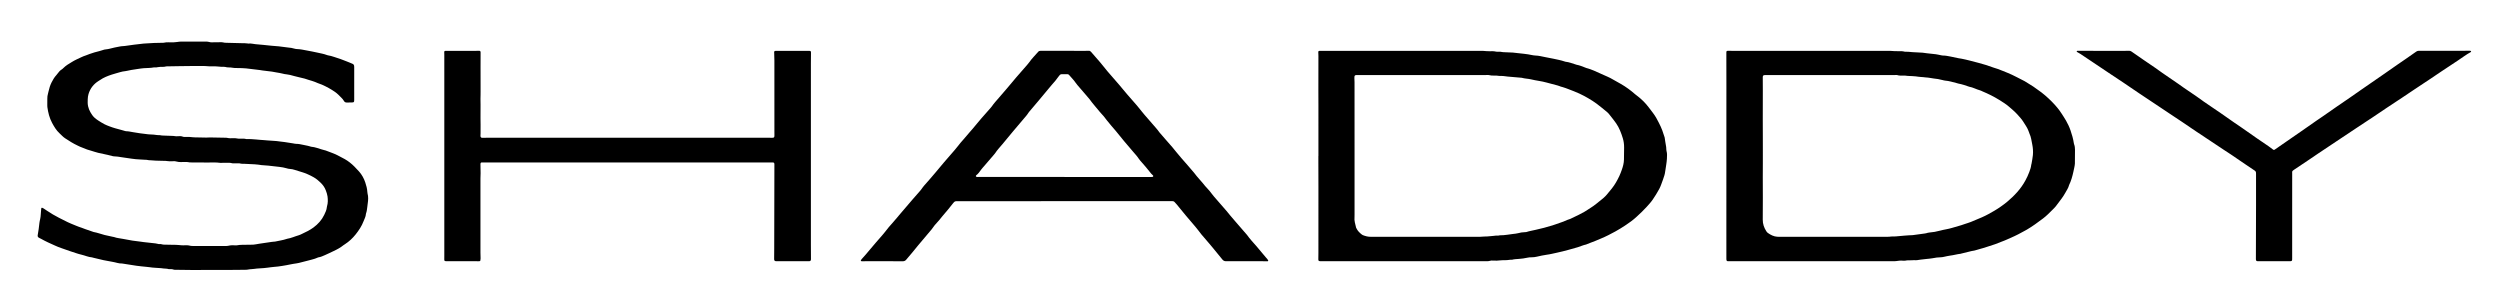 <?xml version="1.0" encoding="utf-8"?>
<!-- Generator: $$$/GeneralStr/196=Adobe Illustrator 27.6.0, SVG Export Plug-In . SVG Version: 6.00 Build 0)  -->
<svg version="1.1" id="Ebene_1" xmlns="http://www.w3.org/2000/svg" xmlns:xlink="http://www.w3.org/1999/xlink" x="0px" y="0px"
	 viewBox="0 0 2758.453 332.917" enable-background="new 0 0 2758.453 332.917" xml:space="preserve">
<g>
	<path d="M390.827,92.293c0,5.917-0.009,11.834,0.004,17.751c0.006,2.766-0.213,3.001-2.979,3.016
		c-1.679,0.009-3.36,0.006-5.037,0.075c-1.51,0.062-2.656-0.475-3.371-1.817c-0.764-1.434-1.861-2.591-2.999-3.719
		c-1.079-1.07-2.114-2.188-3.235-3.211c-1.119-1.021-2.257-2.044-3.5-2.904c-4.545-3.144-9.369-5.81-14.425-8.039
		c-1.53-0.675-3.143-1.159-4.707-1.762c-2.012-0.775-3.957-1.81-6.032-2.318c-2.883-0.706-5.617-1.827-8.454-2.645
		c-2.151-0.62-4.32-1.112-6.513-1.569c-3.199-0.667-6.329-1.655-9.503-2.452c-1.155-0.29-2.342-0.51-3.527-0.611
		c-1.76-0.151-3.46-0.48-5.169-0.944c-1.995-0.542-4.069-0.789-6.11-1.164c-1.727-0.317-3.449-0.665-5.182-0.939
		c-1.341-0.212-2.696-0.328-4.045-0.49c-2.06-0.247-4.121-0.482-6.177-0.751c-1.109-0.145-2.206-0.384-3.316-0.521
		c-4.995-0.616-9.99-1.232-14.991-1.8c-1.585-0.18-3.186-0.253-4.783-0.302c-2.628-0.08-5.258-0.095-7.886-0.149
		c-0.397-0.008-0.794-0.071-1.19-0.123c-2.059-0.271-4.11-0.628-6.203-0.53c-0.473,0.022-0.976-0.017-1.426-0.156
		c-2.03-0.624-4.112-0.467-6.186-0.517c-1.192-0.028-2.38-0.205-3.57-0.303c-0.796-0.066-1.593-0.151-2.39-0.159
		c-2.24-0.022-4.48,0.031-6.719-0.022c-1.512-0.036-3.022-0.205-4.533-0.304c-0.638-0.041-1.277-0.077-1.916-0.075
		c-8.878,0.035-17.76-0.042-26.634,0.166c-4.633,0.109-9.265,0.199-13.899,0.232c-0.319,0.002-0.66-0.034-0.954,0.062
		c-2.106,0.685-4.277,0.422-6.427,0.498c-0.871,0.031-1.748,0.132-2.605,0.291c-1.258,0.234-2.502,0.522-3.795,0.305
		c-0.233-0.039-0.487-0.049-0.717-0.002c-3.704,0.764-7.478,0.573-11.216,0.864c-2.306,0.179-4.597,0.578-6.89,0.907
		c-2.214,0.318-4.428,0.643-6.632,1.02c-1.57,0.269-3.124,0.634-4.687,0.948c-0.703,0.141-1.406,0.307-2.117,0.383
		c-1.911,0.205-3.786,0.525-5.632,1.101c-3.042,0.949-6.156,1.676-9.176,2.685c-4.548,1.519-9.035,3.215-12.998,6.021
		c-0.52,0.368-1.082,0.678-1.623,1.017c-5.509,3.456-9.267,8.288-11.108,14.513c-0.538,1.82-0.78,3.774-0.847,5.677
		c-0.092,2.618-0.195,5.257,0.432,7.859c0.547,2.268,1.315,4.43,2.53,6.425c0.457,0.751,0.944,1.484,1.386,2.243
		c1.7,2.919,4.287,4.944,7.019,6.767c2.323,1.55,4.729,2.994,7.195,4.305c1.751,0.931,3.648,1.596,5.503,2.322
		c4.17,1.632,8.504,2.735,12.82,3.894c1.08,0.29,2.149,0.617,3.228,0.91c0.77,0.209,1.547,0.547,2.323,0.553
		c2.502,0.019,4.908,0.628,7.349,1.018c2.599,0.415,5.192,0.878,7.799,1.244c3.085,0.434,6.177,0.84,9.276,1.157
		c1.984,0.203,3.99,0.195,5.981,0.34c1.111,0.081,2.211,0.299,3.319,0.426c0.632,0.072,1.271,0.09,1.908,0.124
		c0.638,0.034,1.305-0.053,1.91,0.103c2.047,0.531,4.141,0.284,6.2,0.48c3.662,0.348,7.359-0.017,11.004,0.64
		c0.767,0.138,1.59-0.01,2.386-0.054c1.84-0.101,3.66-0.174,5.433,0.557c0.639,0.263,1.402,0.294,2.111,0.305
		c1.679,0.026,3.36-0.07,5.037-0.027c1.19,0.03,2.377,0.211,3.566,0.314c0.716,0.062,1.433,0.131,2.151,0.147
		c4.315,0.095,8.63,0.197,12.946,0.25c1.356,0.017,2.714-0.174,4.07-0.155c5.834,0.081,11.668,0.204,17.502,0.317
		c0.399,0.008,0.814-0.007,1.193,0.096c2.518,0.681,5.082,0.425,7.635,0.416c0.797-0.003,1.627-0.072,2.386,0.115
		c1.815,0.447,3.639,0.439,5.482,0.416c1.913-0.024,3.841-0.167,5.719,0.394c0.225,0.067,0.478,0.074,0.715,0.061
		c3.525-0.187,7.029,0.212,10.532,0.453c2.62,0.18,5.226,0.568,7.861,0.643c1.431,0.041,2.861,0.207,4.286,0.364
		c4.524,0.497,9.097,0.388,13.601,1.156c1.81,0.308,3.656,0.399,5.474,0.664c3.159,0.461,6.31,0.979,9.464,1.477
		c1.025,0.162,2.049,0.478,3.073,0.476c2.749-0.006,5.396,0.578,8.054,1.152c1.639,0.354,3.288,0.662,4.926,1.019
		c0.778,0.17,1.543,0.403,2.313,0.61c0.617,0.166,1.226,0.442,1.852,0.488c3.801,0.278,7.278,1.787,10.884,2.803
		c1.151,0.324,2.304,0.642,3.457,0.958c0.385,0.105,0.789,0.156,1.161,0.295c2.391,0.896,4.757,1.866,7.168,2.704
		c2.653,0.922,5.169,2.114,7.626,3.46c2.099,1.15,4.265,2.18,6.345,3.363c3.985,2.267,7.539,5.112,10.756,8.368
		c1.741,1.762,3.453,3.557,5.09,5.415c3.107,3.525,5.336,7.605,6.803,12.026c1.102,3.32,2.065,6.723,2.252,10.271
		c0.033,0.635,0.077,1.287,0.246,1.896c1.004,3.619,0.742,7.252,0.208,10.898c-0.208,1.423-0.353,2.854-0.528,4.282
		c-0.282,2.3-0.526,4.607-1.33,6.806c-0.082,0.224-0.153,0.463-0.165,0.698c-0.148,2.877-1.606,5.321-2.586,7.926
		c-2.022,5.375-5.186,10.082-8.722,14.524c-3.349,4.207-7.251,7.877-11.805,10.802c-0.538,0.346-1.105,0.658-1.597,1.061
		c-3.37,2.755-7.168,4.779-11.094,6.599c-3.115,1.444-6.173,3.017-9.331,4.358c-2.337,0.992-4.641,2.156-7.219,2.482
		c-0.156,0.02-0.318,0.063-0.459,0.132c-2.24,1.091-4.626,1.753-7.02,2.39c-1.309,0.348-2.619,0.692-3.931,1.029
		c-3.403,0.876-6.803,1.76-10.213,2.611c-0.924,0.231-1.873,0.368-2.814,0.526c-2.127,0.356-4.283,0.583-6.379,1.072
		c-3.04,0.709-6.117,1.157-9.187,1.684c-3.076,0.528-6.16,0.896-9.274,1.115c-2.229,0.156-4.441,0.539-6.663,0.808
		c-1.427,0.173-2.854,0.364-4.287,0.476c-2.624,0.205-5.254,0.346-7.879,0.54c-0.794,0.059-1.579,0.225-2.371,0.309
		c-1.268,0.135-2.538,0.244-3.808,0.363c-0.793,0.075-1.609,0.052-2.373,0.243c-1.493,0.373-2.996,0.426-4.52,0.434
		c-5.751,0.034-11.503,0.121-17.254,0.151c-4.879,0.026-9.758-0.009-14.637,0.002c-8.798,0.019-17.596,0.089-26.394,0.066
		c-6.317-0.017-12.633-0.149-18.95-0.233c-0.319-0.004-0.67,0.04-0.951-0.074c-1.756-0.709-3.584-0.689-5.423-0.608
		c-0.08,0.003-0.166,0.013-0.239-0.011c-2.466-0.802-5.075-0.467-7.581-0.951c-0.235-0.045-0.473-0.092-0.711-0.108
		c-2.464-0.165-4.93-0.301-7.392-0.492c-1.751-0.136-3.519-0.225-5.237-0.557c-1.346-0.26-2.688-0.322-4.036-0.453
		c-3.578-0.347-7.162-0.673-10.72-1.176c-5.22-0.737-10.42-1.619-15.628-2.439c-0.079-0.012-0.158-0.046-0.236-0.042
		c-3.665,0.176-7.049-1.279-10.589-1.833c-3.313-0.519-6.615-1.135-9.893-1.843c-3.825-0.826-7.619-1.794-11.425-2.707
		c-0.466-0.112-0.915-0.352-1.383-0.386c-4.035-0.288-7.686-2.068-11.569-2.956c-4.282-0.98-8.394-2.567-12.581-3.886
		c-3.121-0.983-6.134-2.252-9.245-3.238c-5.197-1.647-9.977-4.257-14.971-6.369c-2.64-1.116-5.117-2.617-7.671-3.938
		c-0.779-0.403-1.573-0.778-2.351-1.182c-1.264-0.658-1.76-1.529-1.511-2.936c0.793-4.486,1.452-8.987,1.894-13.524
		c0.139-1.424,0.508-2.83,0.833-4.23c0.78-3.37,0.608-6.833,1.037-10.236c0.07-0.553,0.104-1.113,0.209-1.66
		c0.1-0.521,0.59-0.775,1.101-0.562c0.512,0.214,1.019,0.464,1.484,0.764c1.275,0.823,2.535,1.67,3.788,2.526
		c4.164,2.842,8.517,5.367,12.997,7.673c3.194,1.644,6.41,3.246,9.632,4.836c1.215,0.6,2.451,1.167,3.713,1.659
		c3.937,1.535,7.762,3.356,11.822,4.582c1.294,0.391,2.524,0.989,3.802,1.439c2.936,1.034,5.884,2.036,8.827,3.051
		c0.151,0.052,0.294,0.142,0.448,0.168c4.186,0.709,8.134,2.29,12.23,3.323c3.093,0.78,6.23,1.384,9.349,2.06
		c0.312,0.068,0.653,0.043,0.945,0.155c3.316,1.266,6.866,1.411,10.293,2.139c3.36,0.713,6.747,1.315,10.14,1.845
		c3.155,0.492,6.336,0.821,9.504,1.229c0.951,0.123,1.895,0.297,2.847,0.404c4.365,0.488,8.733,0.952,13.097,1.446
		c0.709,0.08,1.414,0.24,2.106,0.42c0.927,0.241,1.809,0.486,2.818,0.296c0.657-0.124,1.413,0.118,2.092,0.31
		c0.935,0.266,1.861,0.341,2.834,0.344c3.196,0.01,6.392,0.12,9.588,0.184c1.033,0.021,2.068-0.008,3.1,0.036
		c1.273,0.055,2.549,0.114,3.814,0.26c1.507,0.173,2.991,0.368,4.531,0.263c2.55-0.174,5.105-0.167,7.623,0.519
		c0.904,0.246,1.9,0.209,2.854,0.21c10.717,0.013,21.434,0.006,32.152,0.011c1.279,0.001,2.56,0.09,3.837,0.045
		c1.111-0.039,2.247-0.084,3.319-0.345c2.289-0.558,4.589-0.567,6.911-0.441c0.715,0.039,1.458,0.159,2.144,0.019
		c3.878-0.79,7.809-0.488,11.717-0.632c2.234-0.082,4.481,0.041,6.705-0.138c1.982-0.159,3.939-0.617,5.91-0.925
		c1.736-0.272,3.476-0.52,5.214-0.776c3.002-0.442,6.003-0.887,9.006-1.321c0.631-0.091,1.268-0.146,1.904-0.204
		c0.557-0.051,1.133-0.01,1.671-0.135c4.277-0.999,8.671-1.484,12.845-2.928c0.151-0.052,0.298-0.132,0.453-0.155
		c4.538-0.692,8.672-2.716,13.046-3.954c1.141-0.323,2.213-0.904,3.296-1.409c4.42-2.06,8.81-4.172,12.759-7.086
		c5.039-3.718,9.175-8.26,11.873-13.906c1.29-2.7,2.659-5.472,2.926-8.568c0.027-0.317,0.087-0.637,0.18-0.941
		c1.093-3.595,1.036-7.287,0.555-10.925c-0.299-2.266-1.098-4.497-1.905-6.657c-1.189-3.183-3.13-5.956-5.557-8.307
		c-2.351-2.277-4.839-4.452-7.7-6.078c-4.378-2.488-8.955-4.552-13.813-5.956c-2.376-0.687-4.72-1.485-7.086-2.209
		c-1.833-0.561-3.667-1.05-5.62-1.107c-1.179-0.034-2.375-0.353-3.513-0.708c-2.608-0.815-5.296-1.192-7.984-1.537
		c-4.04-0.518-8.09-0.965-12.143-1.374c-2.539-0.257-5.092-0.383-7.637-0.585c-0.555-0.044-1.104-0.164-1.656-0.244
		c-0.709-0.102-1.416-0.221-2.128-0.294c-1.269-0.132-2.538-0.274-3.811-0.343c-3.744-0.205-7.489-0.403-11.235-0.55
		c-1.593-0.063-3.19,0.103-4.76-0.384c-0.595-0.184-1.266-0.156-1.903-0.161c-1.68-0.015-3.359,0.013-5.039,0.007
		c-0.637-0.002-1.316,0.078-1.904-0.105c-1.722-0.537-3.477-0.472-5.233-0.467c-2.399,0.007-4.799,0.032-7.198,0.049
		c-0.24,0.002-0.485,0.035-0.719-0.001c-4.616-0.707-9.262-0.294-13.893-0.356c-6.158-0.083-12.317-0.068-18.475-0.098
		c-0.4-0.002-0.814,0.041-1.196-0.047c-3.163-0.732-6.368-0.361-9.556-0.371c-1.524-0.005-3.023,0.012-4.504-0.47
		c-1.458-0.475-2.984-0.563-4.512-0.435c-2.323,0.194-4.634,0.105-6.936-0.256c-0.316-0.049-0.634-0.103-0.952-0.111
		c-3.595-0.092-7.191-0.166-10.787-0.266c-0.876-0.024-1.75-0.127-2.626-0.189c-1.272-0.09-2.543-0.18-3.815-0.259
		c-0.399-0.025-0.821,0.067-1.195-0.033c-1.796-0.478-3.627-0.518-5.466-0.567c-1.514-0.04-3.024-0.239-4.538-0.261
		c-3.045-0.045-6.053-0.473-9.062-0.847c-3.727-0.463-7.445-1.017-11.151-1.624c-2.92-0.478-5.831-0.965-8.801-1.004
		c-0.547-0.007-1.098-0.184-1.637-0.32c-1.702-0.427-3.39-0.916-5.101-1.298c-3.427-0.765-6.886-1.397-10.294-2.234
		c-2.555-0.628-5.052-1.492-7.574-2.251c-0.992-0.298-1.984-0.594-2.975-0.894c-0.608-0.184-1.229-0.336-1.82-0.566
		c-2.603-1.013-5.204-2.032-7.792-3.084c-0.886-0.36-1.726-0.833-2.596-1.235c-4.876-2.253-9.378-5.143-13.85-8.087
		c-2.293-1.51-4.06-3.6-6.069-5.426c-3.559-3.234-5.929-7.299-8.18-11.45c-2.976-5.49-4.412-11.45-5.247-17.582
		c-0.086-0.629-0.077-1.274-0.075-1.911c0.006-2.398,0.071-4.797,0.028-7.194c-0.033-1.857,0.17-3.662,0.702-5.441
		c0.251-0.84,0.43-1.704,0.619-2.562c0.759-3.438,1.773-6.807,3.345-9.953c1.463-2.927,3.115-5.765,5.378-8.19
		c0.598-0.641,1.122-1.355,1.642-2.063c1.142-1.556,2.378-2.994,4.061-4.02c0.743-0.453,1.411-1.059,2.03-1.679
		c2.687-2.692,5.91-4.626,9.152-6.53c1.723-1.012,3.432-2.082,5.256-2.877c3.505-1.528,6.84-3.448,10.534-4.55
		c1.373-0.41,2.677-1.048,4.028-1.539c3.455-1.255,6.978-2.283,10.558-3.119c0.622-0.145,1.246-0.307,1.839-0.538
		c2.475-0.967,5.031-1.543,7.684-1.717c0.473-0.031,0.94-0.174,1.404-0.286c2.016-0.486,4.023-1.015,6.049-1.459
		c2.027-0.444,4.071-0.811,6.111-1.198c0.549-0.104,1.107-0.207,1.663-0.224c4.567-0.14,9.011-1.257,13.546-1.672
		c3.574-0.327,7.124-0.93,10.699-1.244c3.738-0.329,7.491-0.508,11.242-0.661c3.434-0.14,6.873-0.156,10.31-0.227
		c0.16-0.003,0.327,0.019,0.479-0.02c3.628-0.918,7.32-0.262,10.976-0.462c1.352-0.074,2.7-0.245,4.048-0.388
		c1.266-0.134,2.53-0.412,3.796-0.417c9.279-0.036,18.558-0.017,27.837-0.024c1.286-0.001,2.541,0.107,3.787,0.49
		c0.751,0.231,1.572,0.332,2.361,0.329c3.676-0.013,7.352-0.088,11.029-0.123c0.471-0.004,0.964,0.035,1.412,0.169
		c1.474,0.44,2.963,0.472,4.496,0.49c5.513,0.064,11.024,0.27,16.535,0.415c1.039,0.027,2.081-0.01,3.119,0.036
		c1.036,0.047,2.069,0.153,3.102,0.251c0.317,0.03,0.644,0.212,0.94,0.163c2.669-0.443,5.229,0.45,7.844,0.646
		c5.971,0.446,11.923,1.162,17.885,1.736c2.624,0.253,5.259,0.39,7.882,0.649c2.066,0.204,4.122,0.514,6.181,0.781
		c1.427,0.185,2.848,0.437,4.28,0.551c2.318,0.184,4.599,0.482,6.825,1.214c0.897,0.295,1.879,0.415,2.829,0.454
		c3.529,0.144,6.974,0.82,10.421,1.509c3.994,0.799,8.022,1.45,11.981,2.393c3.491,0.831,7.073,1.326,10.442,2.645
		c0.371,0.145,0.756,0.287,1.148,0.345c4.858,0.723,9.323,2.785,14.001,4.122c2.364,0.676,4.553,1.954,6.912,2.656
		c1.935,0.577,3.634,1.629,5.529,2.259c2.166,0.719,2.694,1.632,2.688,3.945c-0.015,6.077-0.005,12.154-0.005,18.231
		C390.815,92.293,390.821,92.293,390.827,92.293z"/>
	<path d="M1904.858,171.652c0-15.511-0.002-31.022,0.001-46.533c0.002-9.913,0.022-19.825,0.017-29.738
		c-0.005-9.513-0.033-19.027-0.049-28.54c-0.005-2.956-0.001-5.912-0.001-8.868c0-1.598,0.328-1.92,1.994-1.915
		c1.439,0.005,2.879,0.037,4.318,0.037c58.067,0.002,116.134-0.001,174.201,0.016c1.751,0.001,3.501,0.244,5.254,0.308
		c1.837,0.067,3.677,0.064,5.515,0.076c1.678,0.011,3.362-0.069,4.997,0.443c0.226,0.071,0.475,0.106,0.711,0.098
		c2.722-0.089,5.415,0.271,8.12,0.479c3.817,0.293,7.65,0.37,11.471,0.622c1.59,0.105,3.161,0.46,4.748,0.64
		c3.254,0.368,6.522,0.626,9.766,1.063c2.053,0.277,4.073,0.801,6.11,1.201c0.547,0.107,1.105,0.242,1.657,0.235
		c2.985-0.037,5.876,0.636,8.778,1.171c2.826,0.521,5.622,1.203,8.438,1.777c1.172,0.239,2.37,0.352,3.546,0.575
		c1.409,0.267,2.812,0.573,4.211,0.891c1.4,0.318,2.797,0.655,4.187,1.013c3.394,0.872,6.789,1.739,10.173,2.65
		c2.62,0.706,5.243,1.412,7.828,2.234c3.041,0.967,6.042,2.062,9.062,3.096c0.603,0.206,1.213,0.391,1.82,0.583
		c0.76,0.24,1.538,0.437,2.28,0.724c3.646,1.412,7.32,2.76,10.911,4.302c3.37,1.447,6.753,2.874,9.981,4.644
		c2.799,1.534,5.678,2.92,8.522,4.372c0.214,0.109,0.437,0.205,0.634,0.338c4.105,2.772,8.562,5.001,12.481,8.061
		c0.503,0.393,1.035,0.752,1.565,1.11c5.919,4,11.271,8.677,16.25,13.776c3.745,3.835,7.247,7.889,10.159,12.412
		c1.729,2.685,3.522,5.337,5.101,8.109c1.975,3.467,3.693,7.077,4.977,10.867c1.563,4.61,2.961,9.267,3.647,14.106
		c0.056,0.393,0.141,0.794,0.291,1.16c0.801,1.965,0.946,4.057,0.97,6.117c0.06,5.034,0.007,10.071-0.111,15.105
		c-0.035,1.502-0.4,3.003-0.68,4.492c-0.294,1.569-0.665,3.124-1.008,4.684c-1.1,4.999-2.453,9.916-4.712,14.539
		c-0.794,3.235-2.736,5.919-4.298,8.775c-1.146,2.097-2.494,4.096-3.886,6.043c-2.091,2.925-4.244,5.81-6.481,8.625
		c-1.138,1.432-2.49,2.7-3.794,3.995c-3.287,3.265-6.5,6.597-10.233,9.394c-5.823,4.363-11.648,8.712-17.947,12.379
		c-0.828,0.482-1.675,0.933-2.519,1.389c-2.315,1.251-4.623,2.515-6.953,3.736c-1.412,0.74-2.837,1.467-4.298,2.103
		c-4.829,2.101-9.545,4.463-14.524,6.219c-2.258,0.796-4.437,1.814-6.695,2.61c-2.78,0.98-5.6,1.846-8.409,2.74
		c-2.357,0.75-4.689,1.623-7.094,2.163c-3.349,0.752-6.509,2.224-9.959,2.564c-0.317,0.031-0.63,0.113-0.94,0.189
		c-3.566,0.872-7.133,1.746-10.698,2.623c-0.31,0.076-0.606,0.233-0.918,0.267c-3.973,0.427-7.811,1.611-11.787,2.062
		c-2.211,0.251-4.379,0.878-6.573,1.301c-1.092,0.211-2.197,0.478-3.298,0.487c-3.215,0.024-6.358,0.497-9.506,1.111
		c-2.108,0.411-4.275,0.526-6.417,0.76c-2.22,0.242-4.442,0.491-6.656,0.757c-2.35,0.282-4.713,0.945-7.134,0.559
		c-0.381-0.061-0.79,0.07-1.187,0.084c-1.596,0.057-3.193,0.102-4.79,0.152c-0.798,0.025-1.628-0.081-2.387,0.104
		c-1.828,0.446-3.664,0.337-5.488,0.186c-1.381-0.115-2.704,0.099-4.048,0.27c-1.104,0.14-2.212,0.346-3.318,0.347
		c-46.79,0.016-93.579,0.01-140.369,0.012c-14.397,0.001-28.793,0.019-43.19,0.029c-0.319,0-0.642,0.028-0.958-0.006
		c-0.69-0.072-1.17-0.496-1.303-1.203c-0.088-0.467-0.105-0.952-0.105-1.429c-0.007-12.231-0.011-24.462-0.009-36.693
		c0.003-21.428,0.01-42.855,0.016-64.283c0.001-4.317,0-8.635,0-12.952C1904.847,171.652,1904.852,171.652,1904.858,171.652z
		 M1945.094,164.914c0,4.956,0.01,9.912-0.003,14.868c-0.014,5.275-0.072,10.55-0.069,15.825c0.004,7.356,0.07,14.711,0.067,22.067
		c-0.003,8.235-0.018,16.47-0.097,24.705c-0.045,4.635,1.378,8.789,3.853,12.627c0.471,0.73,1.024,1.488,1.719,1.979
		c3.165,2.236,6.547,4.005,10.525,4.244c0.877,0.053,1.759,0.027,2.639,0.027c38.158,0.001,76.316,0.004,114.474-0.005
		c2.875-0.001,5.757,0.155,8.621-0.296c0.704-0.111,1.438-0.067,2.156-0.044c1.842,0.061,3.656-0.109,5.491-0.31
		c2.288-0.25,4.593-0.352,6.89-0.613c3.008-0.342,6.052-0.367,9.079-0.542c0.477-0.028,0.949-0.131,1.424-0.196
		c3.009-0.408,6.022-0.795,9.027-1.23c2.051-0.297,4.132-0.438,6.109-1.161c0.515-0.188,1.093-0.237,1.648-0.279
		c4.07-0.312,8.058-1,12.003-2.102c4.378-1.223,8.938-1.689,13.295-3.062c3.344-1.054,6.739-1.943,10.099-2.945
		c1.377-0.41,2.723-0.928,4.086-1.388c2.191-0.74,4.424-1.373,6.568-2.229c4.074-1.627,8.119-3.331,12.133-5.099
		c2.41-1.062,4.787-2.22,7.094-3.488c4.691-2.578,9.35-5.206,13.722-8.328c2.344-1.674,4.685-3.334,6.893-5.188
		c8.018-6.732,15.152-14.215,20.185-23.508c1.636-3.021,3.13-6.11,4.312-9.335c0.957-2.612,1.944-5.228,2.196-8.043
		c0.042-0.47,0.282-0.919,0.359-1.389c0.52-3.149,1.2-6.286,1.481-9.457c0.346-3.907,0.076-7.843-0.719-11.686
		c-0.838-4.046-1.258-8.215-3.101-12.008c-0.173-0.356-0.241-0.762-0.382-1.135c-0.31-0.821-0.644-1.632-0.955-2.453
		c-1.23-3.245-3.355-5.983-5.119-8.919c-2.025-3.371-4.735-6.234-7.387-9.116c-2.657-2.888-5.693-5.367-8.645-7.943
		c-3.339-2.914-7.103-5.209-10.812-7.528c-5.893-3.684-12.151-6.747-18.573-9.44c-0.883-0.37-1.725-0.887-2.64-1.127
		c-4.096-1.073-7.797-3.321-12.018-4.012c-0.077-0.013-0.148-0.059-0.224-0.085c-3.844-1.354-7.701-2.657-11.726-3.386
		c-0.625-0.113-1.224-0.367-1.844-0.52c-4.185-1.028-8.288-2.422-12.636-2.718c-0.946-0.064-1.875-0.384-2.81-0.594
		c-1.715-0.384-3.414-0.865-5.146-1.141c-2.993-0.476-6.03-0.634-9.006-1.293c-1.472-0.326-3.012-0.345-4.523-0.496
		c-1.826-0.183-3.649-0.451-5.48-0.51c-1.847-0.06-3.636-0.447-5.453-0.653c-2.691-0.304-5.414-0.329-8.123-0.473
		c-0.399-0.021-0.811,0.01-1.195-0.079c-1.816-0.422-3.656-0.318-5.495-0.322c-1.832-0.004-3.669,0.142-5.461-0.494
		c-0.576-0.205-1.266-0.114-1.903-0.113c-1.279,0.001-2.559,0.05-3.838,0.05c-46.078,0.003-92.156,0.002-138.233,0.003
		c-0.8,0-1.601-0.023-2.4,0.013c-1.596,0.071-2.105,0.59-2.204,2.201c-0.02,0.318,0,0.639,0.001,0.959
		c0.022,4.718,0.064,9.435,0.061,14.153c-0.007,10.314-0.05,20.628-0.054,30.943c-0.002,6.636,0.045,13.272,0.059,19.909
		C1945.101,155.641,1945.094,160.277,1945.094,164.914z"/>
	<path d="M1454.723,172.157c0-11.034,0-22.067,0-33.101c0-7.513,0.008-15.027-0.003-22.54c-0.008-5.594-0.059-11.189-0.055-16.783
		c0.008-12.633,0.043-25.266,0.051-37.899c0.001-1.437-0.115-2.874-0.142-4.312c-0.017-0.911,0.361-1.321,1.27-1.392
		c0.637-0.049,1.279-0.033,1.918-0.033c59.429-0.001,118.859-0.003,178.288,0.012c1.271,0,2.541,0.218,3.814,0.295
		c1.275,0.077,2.555,0.162,3.83,0.138c2.319-0.042,4.631-0.161,6.92,0.407c0.685,0.17,1.431,0.133,2.148,0.121
		c1.681-0.029,3.356-0.065,5.003,0.384c0.38,0.104,0.793,0.101,1.192,0.118c3.431,0.146,6.863,0.257,10.292,0.439
		c1.35,0.072,2.691,0.303,4.036,0.453c2.699,0.301,5.393,0.659,8.099,0.879c3.117,0.253,6.16,0.901,9.219,1.48
		c1.171,0.222,2.363,0.427,3.55,0.456c3.629,0.087,7.108,1.035,10.635,1.715c3.058,0.589,6.12,1.159,9.169,1.795
		c4.142,0.864,8.302,1.666,12.326,3.016c0.377,0.126,0.756,0.295,1.145,0.331c3.864,0.361,7.41,1.894,11.079,2.973
		c0.306,0.09,0.597,0.244,0.908,0.302c3.477,0.648,6.737,1.959,9.997,3.269c0.297,0.119,0.586,0.271,0.893,0.35
		c5.837,1.495,11.218,4.133,16.664,6.611c2.25,1.024,4.5,2.048,6.781,2.999c1.997,0.833,3.871,1.881,5.742,2.954
		c2.98,1.71,6.002,3.348,8.983,5.056c5.638,3.231,10.84,7.069,15.717,11.357c0.719,0.632,1.496,1.201,2.261,1.778
		c4.816,3.629,9.063,7.827,12.694,12.647c1.539,2.043,3.098,4.071,4.644,6.108c2.62,3.45,4.759,7.176,6.627,11.086
		c1.307,2.737,2.757,5.403,3.729,8.289c0.867,2.573,1.75,5.14,2.591,7.721c0.17,0.523,0.191,1.096,0.269,1.647
		c0.112,0.79,0.192,1.585,0.322,2.372c0.363,2.204,0.768,4.402,1.106,6.609c0.12,0.781,0.078,1.585,0.144,2.375
		c0.059,0.711,0.071,1.446,0.266,2.123c0.791,2.754,0.512,5.56,0.4,8.342c-0.083,2.066-0.41,4.125-0.684,6.18
		c-0.263,1.978-0.595,3.947-0.902,5.919c-0.221,1.419-0.436,2.839-0.685,4.253c-0.11,0.626-0.267,1.248-0.457,1.855
		c-0.476,1.524-0.912,3.066-1.492,4.551c-1.391,3.559-2.409,7.265-4.24,10.654c-2.205,4.081-4.657,8.006-7.265,11.837
		c-1.941,2.852-4.314,5.336-6.6,7.906c-3.411,3.834-7.186,7.277-10.928,10.765c-3.992,3.722-8.398,6.906-12.952,9.878
		c-3.477,2.269-7.003,4.486-10.644,6.477c-5.182,2.834-10.423,5.574-15.896,7.829c-1.915,0.789-3.804,1.638-5.724,2.413
		c-1.996,0.806-4.015,1.554-6.022,2.331c-1.191,0.461-2.38,0.927-3.567,1.397c-0.372,0.147-0.721,0.387-1.105,0.46
		c-3.159,0.604-6.05,2.022-9.097,2.956c-3.434,1.053-6.898,2.01-10.372,2.925c-4.168,1.097-8.329,2.257-12.55,3.106
		c-3.828,0.771-7.592,1.822-11.5,2.289c-3.636,0.434-7.214,1.375-10.809,2.133c-1.882,0.396-3.755,0.724-5.695,0.68
		c-1.754-0.039-3.502,0.112-5.227,0.533c-2.8,0.684-5.668,0.94-8.53,1.219c-2.7,0.262-5.436,0.22-8.076,0.977
		c-2.4-0.207-4.721,0.547-7.151,0.454c-3.17-0.121-6.361,0.37-9.546,0.527c-1.433,0.07-2.882,0.053-4.309-0.084
		c-1.144-0.11-2.254-0.054-3.315,0.297c-1.094,0.362-2.185,0.417-3.311,0.382c-1.039-0.032-2.079-0.011-3.119-0.011
		c-59.429,0-118.859,0-178.288-0.001c-0.88,0-1.761,0.026-2.639-0.015c-1.52-0.072-1.937-0.524-1.928-2.099
		c0.013-2.318,0.085-4.635,0.087-6.952c0.012-18.87,0.013-37.74,0.017-56.609c0.001-5.594,0.01-11.189,0-16.783
		c-0.016-9.193-0.047-18.387-0.069-27.58c-0.005-1.998-0.001-3.996-0.001-5.995C1454.676,172.157,1454.7,172.157,1454.723,172.157z
		 M1494.586,164.336c0,24.15,0,48.3-0.001,72.45c0,0.879,0.063,1.768-0.038,2.637c-0.478,4.089,0.859,7.9,1.749,11.78
		c0.052,0.226,0.22,0.423,0.321,0.64c1.363,2.905,3.57,5.077,6.078,6.985c0.315,0.24,0.659,0.469,1.025,0.611
		c2.769,1.072,5.586,1.884,8.608,1.829c3.118-0.057,6.239-0.012,9.358-0.011c37.117,0.011,74.234,0.022,111.351,0.027
		c0.557,0,1.113-0.077,1.669-0.113c1.034-0.067,2.067-0.163,3.102-0.189c2.153-0.054,4.289-0.062,6.448-0.376
		c2.11-0.306,4.283-0.243,6.403-0.648c0.384-0.074,0.797,0.011,1.197,0.011c0.479,0,0.982,0.079,1.433-0.038
		c1.809-0.471,3.656-0.316,5.487-0.431c1.431-0.09,2.857-0.289,4.281-0.474c2.139-0.278,4.274-0.582,6.41-0.881
		c1.819-0.254,3.689-0.332,5.445-0.817c2.488-0.688,4.98-1.119,7.553-1.157c0.636-0.009,1.311-0.003,1.901-0.203
		c3.269-1.107,6.689-1.558,10.022-2.383c3.1-0.768,6.227-1.429,9.315-2.24c3.163-0.831,6.311-1.731,9.433-2.703
		c2.585-0.805,5.123-1.761,7.682-2.65c2.866-0.995,5.753-1.936,8.472-3.311c0.351-0.178,0.751-0.26,1.127-0.389
		c0.75-0.257,1.53-0.449,2.243-0.784c3.106-1.461,6.211-2.93,9.281-4.465c2.212-1.106,4.383-2.296,6.545-3.498
		c1.046-0.581,2.016-1.298,3.042-1.917c4.39-2.649,8.571-5.586,12.469-8.92c0.546-0.467,1.135-0.883,1.701-1.326
		c2.583-2.022,5.109-4.111,7.231-6.63c1.904-2.261,3.783-4.544,5.625-6.855c3.356-4.21,5.929-8.886,8.23-13.739
		c1.063-2.242,1.905-4.557,2.729-6.879c1.285-3.623,2.279-7.328,2.346-11.21c0.078-4.476,0.14-8.953,0.161-13.43
		c0.016-3.45-0.423-6.822-1.447-10.155c-1.767-5.755-3.866-11.358-7.297-16.332c-2.265-3.284-4.818-6.37-7.278-9.517
		c-0.735-0.941-1.495-1.904-2.407-2.659c-3.879-3.21-7.735-6.458-11.765-9.47c-2.937-2.195-6.066-4.161-9.235-6.013
		c-3.307-1.933-6.697-3.756-10.177-5.354c-3.765-1.729-7.664-3.172-11.528-4.678c-2.23-0.869-4.478-1.721-6.776-2.379
		c-1.224-0.35-2.472-0.568-3.625-1.158c-0.562-0.287-1.199-0.441-1.816-0.605c-4.09-1.088-8.205-2.09-12.272-3.258
		c-5.544-1.592-11.311-2.051-16.889-3.451c-3.416-0.858-6.993-0.765-10.382-1.779c-0.15-0.045-0.318-0.028-0.477-0.042
		c-4.057-0.35-8.116-0.691-12.172-1.053c-1.906-0.17-3.829-0.27-5.708-0.605c-1.593-0.283-3.174-0.34-4.773-0.347
		c-0.719-0.003-1.462,0.076-2.154-0.071c-1.902-0.404-3.818-0.315-5.735-0.325c-1.598-0.008-3.189,0.036-4.756-0.447
		c-0.668-0.206-1.424-0.161-2.141-0.164c-1.519-0.006-3.039,0.047-4.558,0.047c-45.917,0.003-91.833,0.002-137.75,0.003
		c-0.8,0-1.601-0.023-2.4,0.015c-1.333,0.063-1.866,0.54-2.044,1.859c-0.074,0.55-0.048,1.117-0.032,1.675
		c0.042,1.437,0.151,2.873,0.151,4.309C1494.589,115.235,1494.586,139.786,1494.586,164.336z"/>
	<path d="M1375.17,288.192c-7.438,0.001-14.878-0.058-22.314,0.043c-1.807,0.024-3.057-0.617-4.126-1.928
		c-3.433-4.212-6.869-8.422-10.315-12.624c-1.267-1.545-2.555-3.074-3.854-4.593c-3.064-3.583-6.159-7.14-9.203-10.74
		c-1.03-1.219-1.931-2.547-2.914-3.808c-1.08-1.386-2.151-2.782-3.287-4.123c-3.667-4.33-7.395-8.609-11.036-12.96
		c-3.23-3.86-6.365-7.799-9.564-11.684c-0.812-0.986-1.701-1.908-2.57-2.846c-0.69-0.745-1.534-1.019-2.572-1.018
		c-57.107,0.035-114.214,0.051-171.32,0.064c-21.755,0.005-43.509,0-65.263-0.001c-3.309,0-3.367,0.008-5.474,2.595
		c-1.716,2.106-3.381,4.254-5.096,6.362c-1.11,1.364-2.267,2.689-3.405,4.03c-0.983,1.158-2.027,2.269-2.94,3.48
		c-2.315,3.069-4.867,5.929-7.454,8.765c-0.807,0.884-1.612,1.793-2.26,2.793c-1.353,2.091-2.975,3.949-4.593,5.83
		c-4.274,4.968-8.511,9.969-12.674,15.029c-4.365,5.306-8.619,10.702-13.184,15.844c-0.987,1.112-2.091,1.563-3.566,1.557
		c-11.597-0.05-23.194-0.056-34.791-0.062c-3.437-0.002-6.874,0.04-10.311,0.059c-0.159,0.001-0.319-0.013-0.478-0.03
		c-0.638-0.07-1.014-0.679-0.693-1.202c0.289-0.471,0.635-0.917,1.01-1.324c3.031-3.294,5.939-6.686,8.784-10.148
		c4.513-5.494,9.273-10.785,13.919-16.169c0.992-1.149,2.004-2.289,2.9-3.51c2.606-3.551,5.492-6.86,8.449-10.119
		c2.094-2.307,4.063-4.727,6.084-7.099c0.259-0.304,0.483-0.638,0.742-0.941c4.983-5.83,9.954-11.67,14.959-17.481
		c2.816-3.27,5.694-6.487,8.534-9.736c0.473-0.541,0.938-1.097,1.339-1.692c2.111-3.126,4.644-5.901,7.163-8.69
		c1.071-1.185,2.107-2.403,3.148-3.615c1.771-2.061,3.547-4.117,5.295-6.198c3.084-3.671,6.114-7.389,9.231-11.033
		c4-4.676,8.073-9.29,12.094-13.948c1.252-1.451,2.506-2.909,3.634-4.456c1.748-2.397,3.717-4.594,5.687-6.802
		c2.447-2.741,4.781-5.583,7.174-8.372c1.041-1.213,2.124-2.391,3.156-3.611c1.547-1.829,3.062-3.685,4.597-5.523
		c1.64-1.963,3.259-3.945,4.941-5.872c3.416-3.915,6.869-7.797,10.302-11.696c0.422-0.48,0.857-0.957,1.217-1.483
		c2.402-3.506,5.271-6.626,8.056-9.818c2.996-3.433,5.97-6.885,8.918-10.358c3.361-3.961,6.646-7.986,10.03-11.926
		c4.01-4.669,8.096-9.272,12.136-13.915c0.786-0.903,1.582-1.81,2.256-2.796c2.857-4.181,6.553-7.641,9.797-11.488
		c0.719-0.853,1.618-1.178,2.747-1.175c16.316,0.039,32.632,0.052,48.948,0.064c1.359,0.001,2.72-0.013,4.077-0.079
		c1.043-0.051,1.845,0.308,2.52,1.099c1.4,1.643,2.835,3.256,4.254,4.882c1.892,2.167,3.811,4.312,5.666,6.51
		c1.854,2.198,3.644,4.448,5.457,6.68c0.907,1.116,1.773,2.267,2.712,3.355c3.708,4.295,7.438,8.572,11.16,12.855
		c0.734,0.845,1.479,1.68,2.2,2.536c1.338,1.587,2.66,3.187,3.992,4.779c1.487,1.777,2.953,3.573,4.473,5.322
		c3.616,4.162,7.285,8.278,10.879,12.459c1.77,2.058,3.417,4.222,5.127,6.331c1.006,1.241,2.003,2.49,3.048,3.698
		c2.979,3.445,6.021,6.838,8.962,10.315c2.579,3.049,5.365,5.93,7.635,9.236c0.27,0.393,0.625,0.727,0.939,1.089
		c2.041,2.354,4.074,4.714,6.124,7.06c2.367,2.709,4.772,5.384,7.114,8.114c1.455,1.696,2.808,3.478,4.234,5.2
		c1.936,2.338,3.875,4.676,5.854,6.977c2.293,2.666,4.642,5.283,6.948,7.938c1.991,2.293,3.956,4.61,5.932,6.915
		c0.312,0.364,0.652,0.708,0.935,1.094c3.83,5.234,8.486,9.78,12.437,14.914c0.437,0.567,0.967,1.064,1.462,1.585
		c2.202,2.322,4.287,4.733,6.161,7.34c1.301,1.809,2.836,3.452,4.297,5.144c2.611,3.025,5.244,6.03,7.868,9.044
		c1.26,1.447,2.539,2.878,3.774,4.346c1.285,1.528,2.51,3.107,3.794,4.635c1.851,2.202,3.722,4.389,5.603,6.565
		c4.234,4.898,8.479,9.785,12.72,14.676c0.157,0.181,0.334,0.348,0.471,0.544c3.117,4.474,6.898,8.39,10.459,12.493
		c3.508,4.043,6.88,8.204,10.32,12.308c0.41,0.489,0.892,0.919,1.295,1.413c0.401,0.492,0.795,1.003,1.103,1.555
		c0.409,0.731,0.066,1.281-0.731,1.278c-0.08,0-0.16-0.006-0.239-0.007c-2.236-0.035-4.473-0.093-6.709-0.098
		C1386.047,288.182,1380.609,288.192,1375.17,288.192z M1174.542,195.246c0,0.02,0,0.039,0,0.059
		c31.907,0,63.814,0.001,95.721-0.005c0.476,0,0.962-0.028,1.426-0.125c0.837-0.175,1.088-1.02,0.49-1.641
		c-0.663-0.689-1.44-1.281-2.034-2.022c-3.9-4.864-7.809-9.718-12.035-14.308c-0.539-0.586-1.048-1.217-1.473-1.888
		c-1.721-2.717-3.918-5.044-6.002-7.467c-3.491-4.059-6.981-8.12-10.409-12.232c-3.069-3.682-6.036-7.449-9.086-11.147
		c-1.575-1.911-3.25-3.739-4.848-5.632c-1.649-1.953-3.281-3.922-4.88-5.917c-1.248-1.556-2.376-3.21-3.661-4.733
		c-1.545-1.831-3.309-3.485-4.785-5.367c-3.501-4.464-7.444-8.57-10.686-13.242c-0.363-0.523-0.816-0.984-1.232-1.469
		c-1.663-1.942-3.326-3.884-4.993-5.823c-1.615-1.878-3.251-3.738-4.849-5.63c-1.546-1.831-3.214-3.587-4.543-5.567
		c-2.068-3.079-4.758-5.598-7.106-8.42c-0.494-0.594-1.126-0.839-1.899-0.828c-1.999,0.027-3.998,0.045-5.997,0.024
		c-1.133-0.012-2.007,0.4-2.668,1.319c-0.326,0.453-0.741,0.845-1.052,1.307c-2.15,3.192-4.694,6.062-7.241,8.931
		c-1.061,1.195-2.067,2.439-3.09,3.667c-3.938,4.727-7.859,9.469-11.814,14.182c-3.39,4.039-6.819,8.045-10.227,12.069
		c-0.258,0.304-0.509,0.621-0.718,0.959c-1.561,2.532-3.561,4.713-5.484,6.961c-3.895,4.556-7.777,9.125-11.626,13.719
		c-3.899,4.654-7.758,9.342-11.623,14.024c-2.744,3.325-5.79,6.405-8.121,10.066c-0.383,0.602-0.89,1.128-1.358,1.673
		c-3.593,4.181-7.191,8.358-10.785,12.538c-1.094,1.273-2.268,2.489-3.25,3.843c-1.644,2.266-3.185,4.604-5.479,6.299
		c-0.124,0.092-0.215,0.236-0.304,0.367c-0.246,0.365-0.054,1.08,0.369,1.233c0.367,0.133,0.764,0.24,1.15,0.247
		c1.119,0.022,2.239-0.022,3.358-0.022C1112.646,195.245,1143.594,195.246,1174.542,195.246z"/>
	<path d="M692.188,179.272c-52.232,0-104.464,0-156.696-0.002c-1.279,0-2.559-0.061-3.838-0.048
		c-0.885,0.009-1.325,0.418-1.467,1.259c-0.04,0.235-0.058,0.477-0.054,0.715c0.053,3.271,0.145,6.541,0.155,9.812
		c0.007,1.996-0.162,3.993-0.163,5.99c-0.011,27.267-0.01,54.534,0.002,81.801c0.001,2.077,0.14,4.153,0.156,6.23
		c0.006,0.789-0.107,1.588-0.252,2.367c-0.095,0.513-0.514,0.792-1.042,0.834c-0.318,0.026-0.639,0.011-0.958,0.01
		c-11.678-0.014-23.356-0.051-35.033-0.024c-2.149,0.005-3.038-0.043-2.782-2.864c0.087-0.952,0.028-1.918,0.028-2.877
		c0.001-67.488,0.001-134.976,0.001-202.464c0-6.474,0.005-12.949-0.005-19.423c-0.002-1.118-0.086-2.235-0.086-3.353
		c0-0.625,0.41-1.049,1.038-1.099c0.636-0.051,1.278-0.036,1.918-0.037c10.798-0.002,21.597,0.001,32.395-0.004
		c1.039,0,2.079-0.063,3.118-0.057c1.138,0.007,1.563,0.428,1.654,1.58c0.025,0.318,0.007,0.639,0.005,0.959
		c-0.017,5.114-0.054,10.228-0.049,15.342c0.006,6.553,0.111,13.107,0.036,19.659c-0.027,2.396-0.067,4.784,0.004,7.182
		c0.08,2.713-0.101,5.433-0.116,8.15c-0.013,2.237,0.075,4.474,0.076,6.71c0.002,4.315-0.025,8.631-0.039,12.946
		c-0.003,0.718-0.013,1.436-0.005,2.153c0.026,2.317,0.078,4.633,0.084,6.95c0.008,3.195-0.01,6.389-0.032,9.584
		c-0.005,0.716-0.107,1.432-0.104,2.148c0.002,0.553-0.016,1.154,0.189,1.644c0.16,0.381,0.607,0.714,1.006,0.9
		c0.334,0.156,0.783,0.086,1.18,0.084c2.559-0.011,5.118-0.045,7.678-0.045c102.464-0.002,204.929-0.002,307.393,0
		c1.439,0,2.879,0.027,4.318,0.044c2.17,0.027,2.617-0.439,2.589-2.691c-0.016-1.279-0.031-2.558-0.031-3.838
		c-0.002-26.228,0.005-52.455-0.011-78.683c-0.002-2.716-0.137-5.432-0.214-8.147c-0.007-0.239-0.057-0.478-0.059-0.717
		c-0.011-1.402,0.372-1.782,1.867-1.848c0.399-0.018,0.8-0.008,1.2-0.008c11.598-0.002,23.196-0.003,34.795-0.005
		c0.24,0,0.48-0.013,0.72-0.003c1.774,0.072,2.105,0.44,2.082,2.139c-0.05,3.677-0.101,7.354-0.102,11.031
		c-0.009,24.228-0.005,48.457-0.005,72.685c0,42.939-0.003,85.878,0.003,128.817c0.001,4.877,0.049,9.754,0.075,14.63
		c0.002,0.32,0.016,0.641-0.013,0.959c-0.106,1.162-0.664,1.741-1.797,1.859c-0.316,0.033-0.638,0.011-0.958,0.011
		c-11.278-0.009-22.556-0.019-33.834-0.029c-0.72-0.001-1.442,0.025-2.159-0.023c-1.049-0.07-1.633-0.59-1.815-1.573
		c-0.058-0.311-0.061-0.636-0.059-0.954c0.027-3.837,0.08-7.674,0.089-11.511c0.069-30.703,0.13-61.406,0.192-92.108
		c0.001-0.4,0.027-0.803-0.018-1.198c-0.122-1.069-0.641-1.58-1.72-1.601c-1.279-0.024-2.558,0.046-3.838,0.046
		C796.652,179.272,744.42,179.272,692.188,179.272z"/>
	<path d="M2529.139,237.94c0,15.433,0.001,30.865,0,46.298c0,0.72,0.027,1.442-0.023,2.158c-0.09,1.303-0.502,1.705-1.762,1.781
		c-0.478,0.029-0.959,0.014-1.439,0.014c-11.278,0.001-22.556,0.002-33.834,0.003c-0.24,0-0.481-0.008-0.72,0.006
		c-1.535,0.093-2.258-0.444-2.254-2.336c0.047-19.74,0.118-39.479,0.158-59.219c0.024-11.354,0.005-22.709,0.003-34.064
		c0-0.719,0.02-1.442-0.045-2.157c-0.083-0.918-0.513-1.601-1.331-2.139c-3.604-2.373-7.177-4.794-10.747-7.219
		c-5.156-3.502-10.289-7.039-15.452-10.53c-2.384-1.612-4.826-3.135-7.225-4.725c-7.26-4.815-14.512-9.644-21.768-14.465
		c-3.328-2.211-6.674-4.396-9.987-6.63c-5.102-3.439-10.171-6.929-15.277-10.362c-4.312-2.899-8.661-5.741-12.987-8.619
		c-3.793-2.524-7.573-5.068-11.365-7.594c-7.584-5.051-15.186-10.075-22.753-15.152c-5.906-3.963-11.756-8.011-17.656-11.983
		c-4.509-3.035-9.06-6.006-13.589-9.01c-1.466-0.972-2.921-1.959-4.382-2.938c-4.914-3.292-9.828-6.583-14.742-9.875
		c-4.848-3.248-9.683-6.513-14.55-9.732c-1.196-0.791-2.503-1.412-3.728-2.163c-0.201-0.123-0.311-0.517-0.313-0.788
		c-0.002-0.138,0.311-0.36,0.511-0.401c0.387-0.079,0.794-0.075,1.193-0.073c6.637,0.021,13.274,0.06,19.911,0.067
		c10.559,0.012,21.117,0.006,31.675,0c1.439-0.001,2.878-0.035,4.317-0.076c0.987-0.028,1.879,0.167,2.714,0.749
		c3.604,2.514,7.232,4.996,10.849,7.493c0.658,0.454,1.299,0.933,1.959,1.383c4.492,3.058,9.002,6.089,13.475,9.174
		c2.63,1.814,5.177,3.748,7.805,5.564c5.851,4.044,11.733,8.043,17.595,12.07c1.514,1.04,3.005,2.116,4.504,3.178
		c0.457,0.323,0.9,0.667,1.362,0.982c4.755,3.237,9.523,6.454,14.264,9.712c2.305,1.584,4.559,3.241,6.833,4.867
		c0.455,0.325,0.892,0.678,1.354,0.992c6.21,4.226,12.442,8.421,18.631,12.678c4.938,3.396,9.815,6.88,14.737,10.298
		c2.888,2.006,5.828,3.936,8.715,5.944c5.508,3.832,10.978,7.719,16.495,11.538c4.271,2.956,8.602,5.825,12.879,8.772
		c1.579,1.088,3.072,2.298,4.618,3.435c1.127,0.829,1.354,0.784,2.533-0.041c2.815-1.969,5.652-3.908,8.478-5.861
		c3.022-2.09,6.041-4.186,9.064-6.275c3.55-2.453,7.11-4.889,10.651-7.354c5.836-4.063,11.654-8.151,17.491-12.211
		c2.165-1.506,4.378-2.945,6.546-4.448c5.253-3.643,10.48-7.322,15.74-10.956c4.867-3.362,9.773-6.667,14.641-10.027
		c4.012-2.769,7.984-5.599,11.993-8.373c8.347-5.776,16.715-11.523,25.06-17.302c4.994-3.457,9.955-6.962,14.946-10.425
		c3.349-2.324,6.733-4.601,10.085-6.92c3.681-2.547,7.35-5.11,11.01-7.686c0.88-0.619,1.791-0.94,2.894-0.937
		c15.357,0.041,30.714,0.059,46.071,0.059c3.276,0,6.552-0.098,9.828-0.128c0.469-0.004,0.95,0.079,1.401,0.207
		c0.178,0.051,0.378,0.324,0.405,0.518c0.027,0.197-0.138,0.426-0.237,0.632c-0.031,0.064-0.118,0.108-0.187,0.146
		c-4.991,2.725-9.486,6.209-14.229,9.312c-5.819,3.807-11.608,7.659-17.393,11.517c-4.654,3.103-9.273,6.259-13.927,9.363
		c-5.719,3.814-11.464,7.589-17.186,11.399c-4.457,2.968-8.891,5.967-13.341,8.945c-1.66,1.111-3.336,2.198-5.002,3.299
		c-4.001,2.643-8.014,5.269-11.999,7.936c-5.182,3.466-10.34,6.968-15.513,10.447c-1.26,0.847-2.542,1.661-3.809,2.497
		c-4.602,3.038-9.207,6.07-13.8,9.121c-7.256,4.819-14.505,9.65-21.755,14.479c-6.784,4.519-13.573,9.029-20.345,13.566
		c-4.049,2.713-8.061,5.482-12.105,8.203c-4.708,3.168-9.432,6.31-14.149,9.463c-0.066,0.044-0.138,0.081-0.203,0.127
		c-2.716,1.924-2.276,1.652-2.278,4.264C2529.134,206.915,2529.139,222.428,2529.139,237.94z"/>
</g>
</svg>
